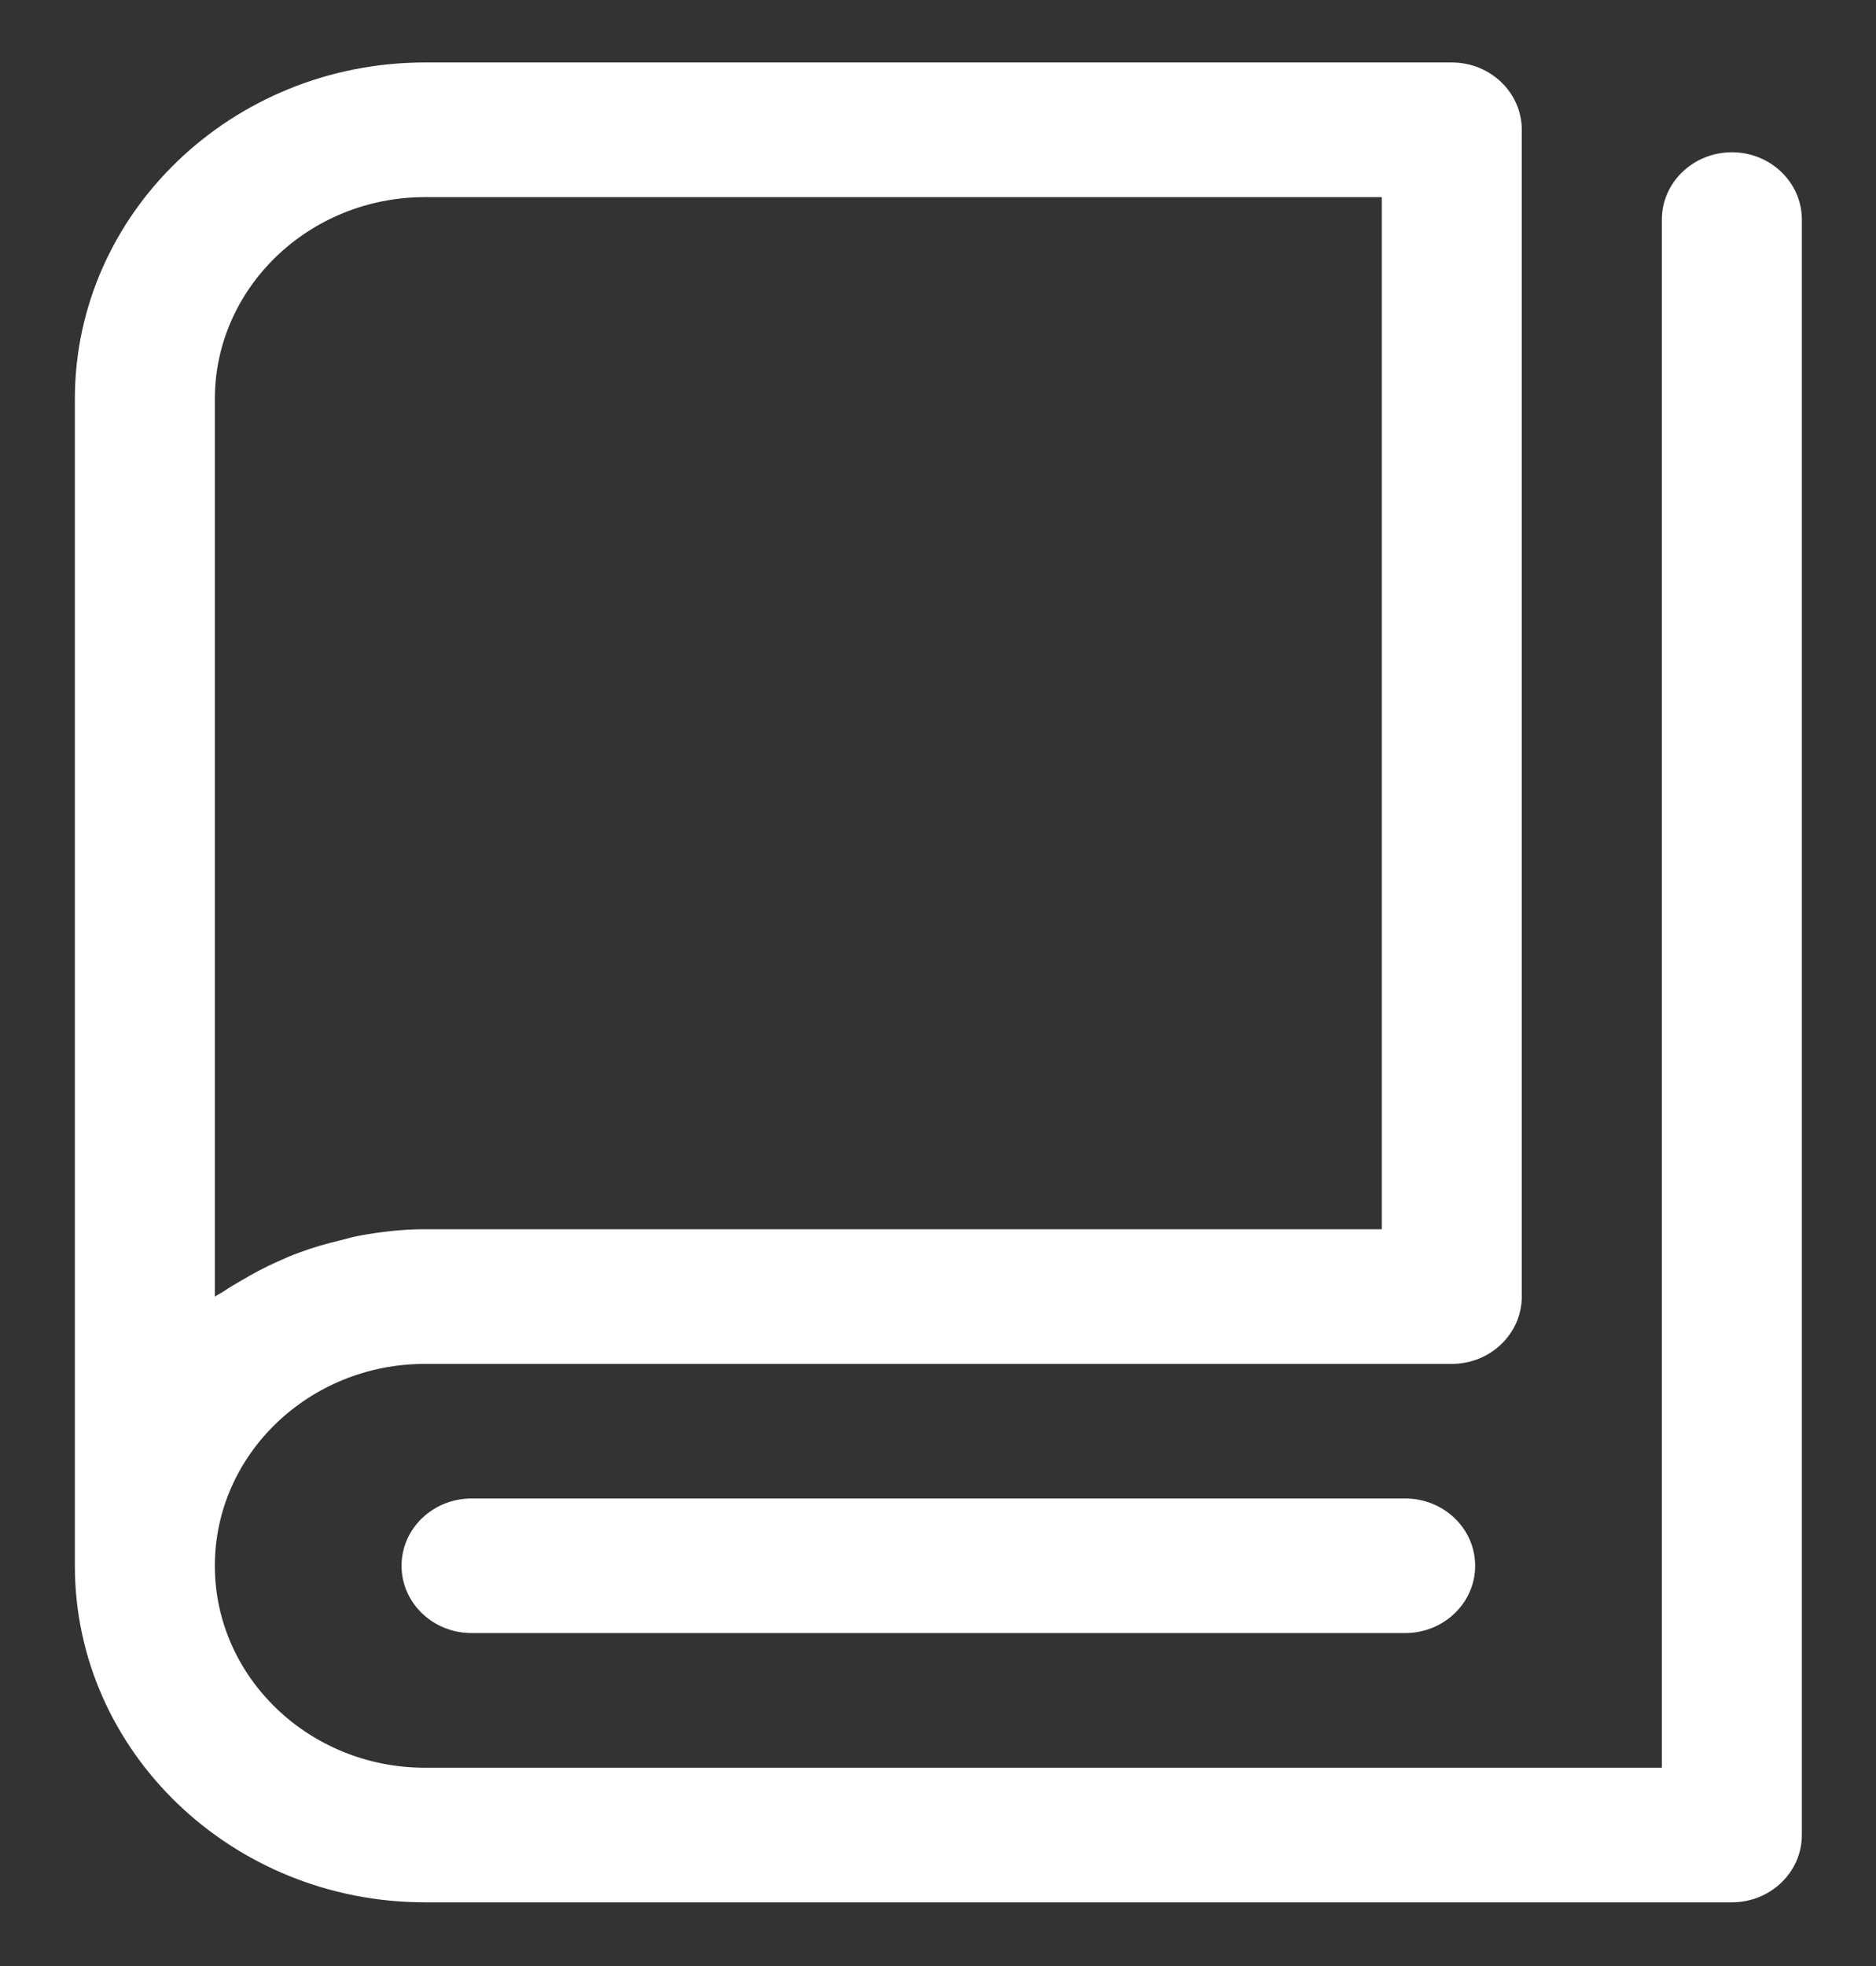 <svg 
 xmlns="http://www.w3.org/2000/svg"
 xmlns:xlink="http://www.w3.org/1999/xlink"
 width="21px" height="22px">
<rect width="100%" height="100%" fill="#333333" stroke="none"/>
<path fill-rule="evenodd"  fill="rgb(255, 255, 255)"
 d="M5.279,18.274 C4.846,18.274 4.495,17.937 4.495,17.521 C4.495,17.105 4.846,16.768 5.279,16.768 L15.729,16.768 C16.162,16.768 16.513,17.105 16.513,17.521 C16.513,17.937 16.162,18.274 15.729,18.274 L5.279,18.274 ZM19.387,21.287 L4.757,21.287 C2.596,21.287 0.838,19.597 0.838,17.521 L0.838,4.465 C0.838,2.389 2.596,0.699 4.757,0.699 L16.252,0.699 C16.684,0.699 17.035,1.037 17.035,1.453 L17.035,14.508 C17.035,14.924 16.684,15.262 16.252,15.262 L4.757,15.262 C3.460,15.262 2.405,16.275 2.405,17.521 C2.405,18.767 3.460,19.781 4.757,19.781 L18.603,19.781 L18.603,2.457 C18.603,2.041 18.954,1.704 19.387,1.704 C19.819,1.704 20.170,2.041 20.170,2.457 L20.170,20.534 C20.170,20.950 19.819,21.287 19.387,21.287 ZM2.501,14.452 C2.566,14.407 2.634,14.369 2.702,14.329 C2.834,14.250 2.970,14.178 3.112,14.115 C3.188,14.080 3.264,14.048 3.343,14.019 C3.494,13.962 3.650,13.917 3.810,13.879 C3.884,13.861 3.955,13.839 4.030,13.826 C4.266,13.783 4.508,13.755 4.757,13.755 L15.468,13.755 L15.468,2.206 L4.757,2.206 C3.460,2.206 2.405,3.220 2.405,4.465 L2.405,14.510 C2.435,14.488 2.470,14.473 2.501,14.452 Z"/>
</svg>